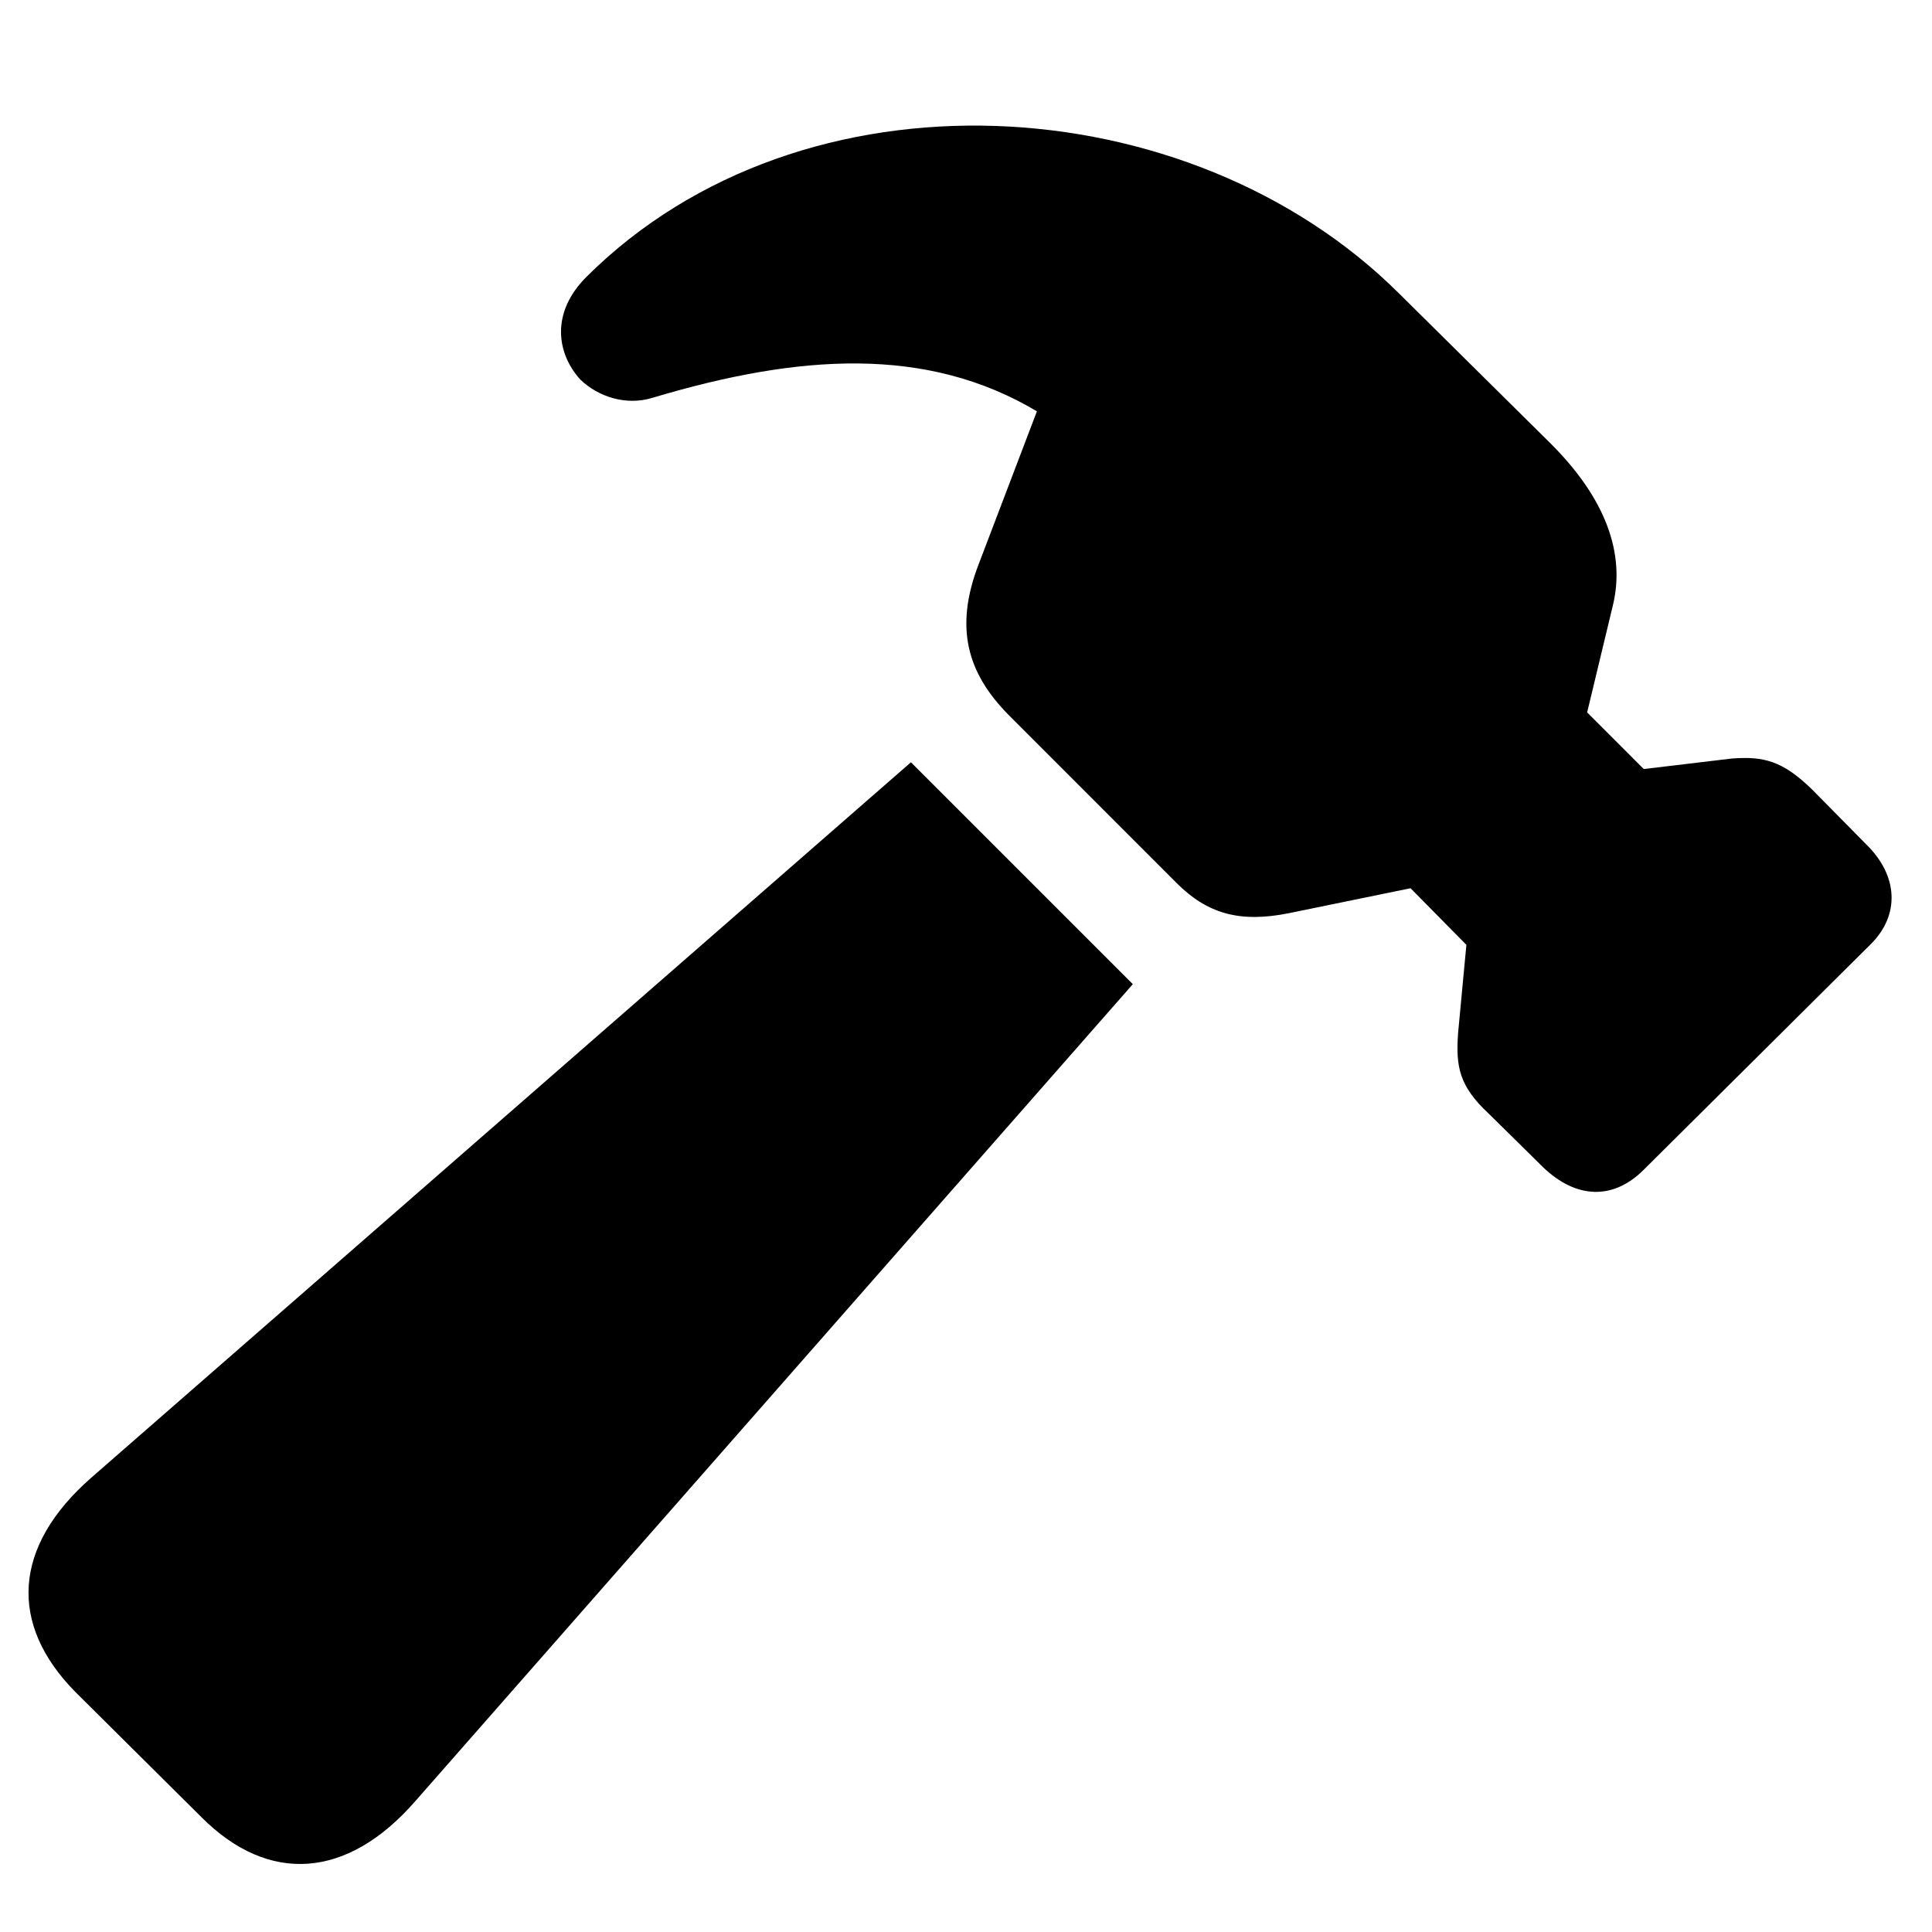 <svg width="20" height="20" viewBox="0 0 20 20" fill="none" xmlns="http://www.w3.org/2000/svg">
<path d="M15.977 12.086L15.414 11.531C15.102 11.242 15.07 11.039 15.094 10.695L15.18 9.781L14.602 9.195L13.344 9.453C12.836 9.555 12.5 9.461 12.18 9.141L10.438 7.398C10.016 6.969 9.875 6.5 10.133 5.836L10.734 4.258C9.594 3.578 8.273 3.664 6.758 4.117C6.484 4.203 6.195 4.109 6.008 3.93C5.766 3.664 5.695 3.242 6.07 2.867C8.312 0.633 12.312 0.875 14.484 3.039L16.055 4.594C16.625 5.164 16.828 5.734 16.695 6.273L16.43 7.375L17.016 7.961L17.93 7.852C18.258 7.828 18.453 7.875 18.758 8.172L19.32 8.742C19.648 9.062 19.672 9.469 19.367 9.773L17.016 12.109C16.695 12.43 16.312 12.406 15.977 12.086ZM2.086 18.812L0.781 17.516C0.086 16.812 0.133 16.008 0.945 15.297L9.43 7.891L11.727 10.188L4.297 18.648C3.594 19.453 2.781 19.508 2.086 18.812Z" fill="black"/>
</svg>
